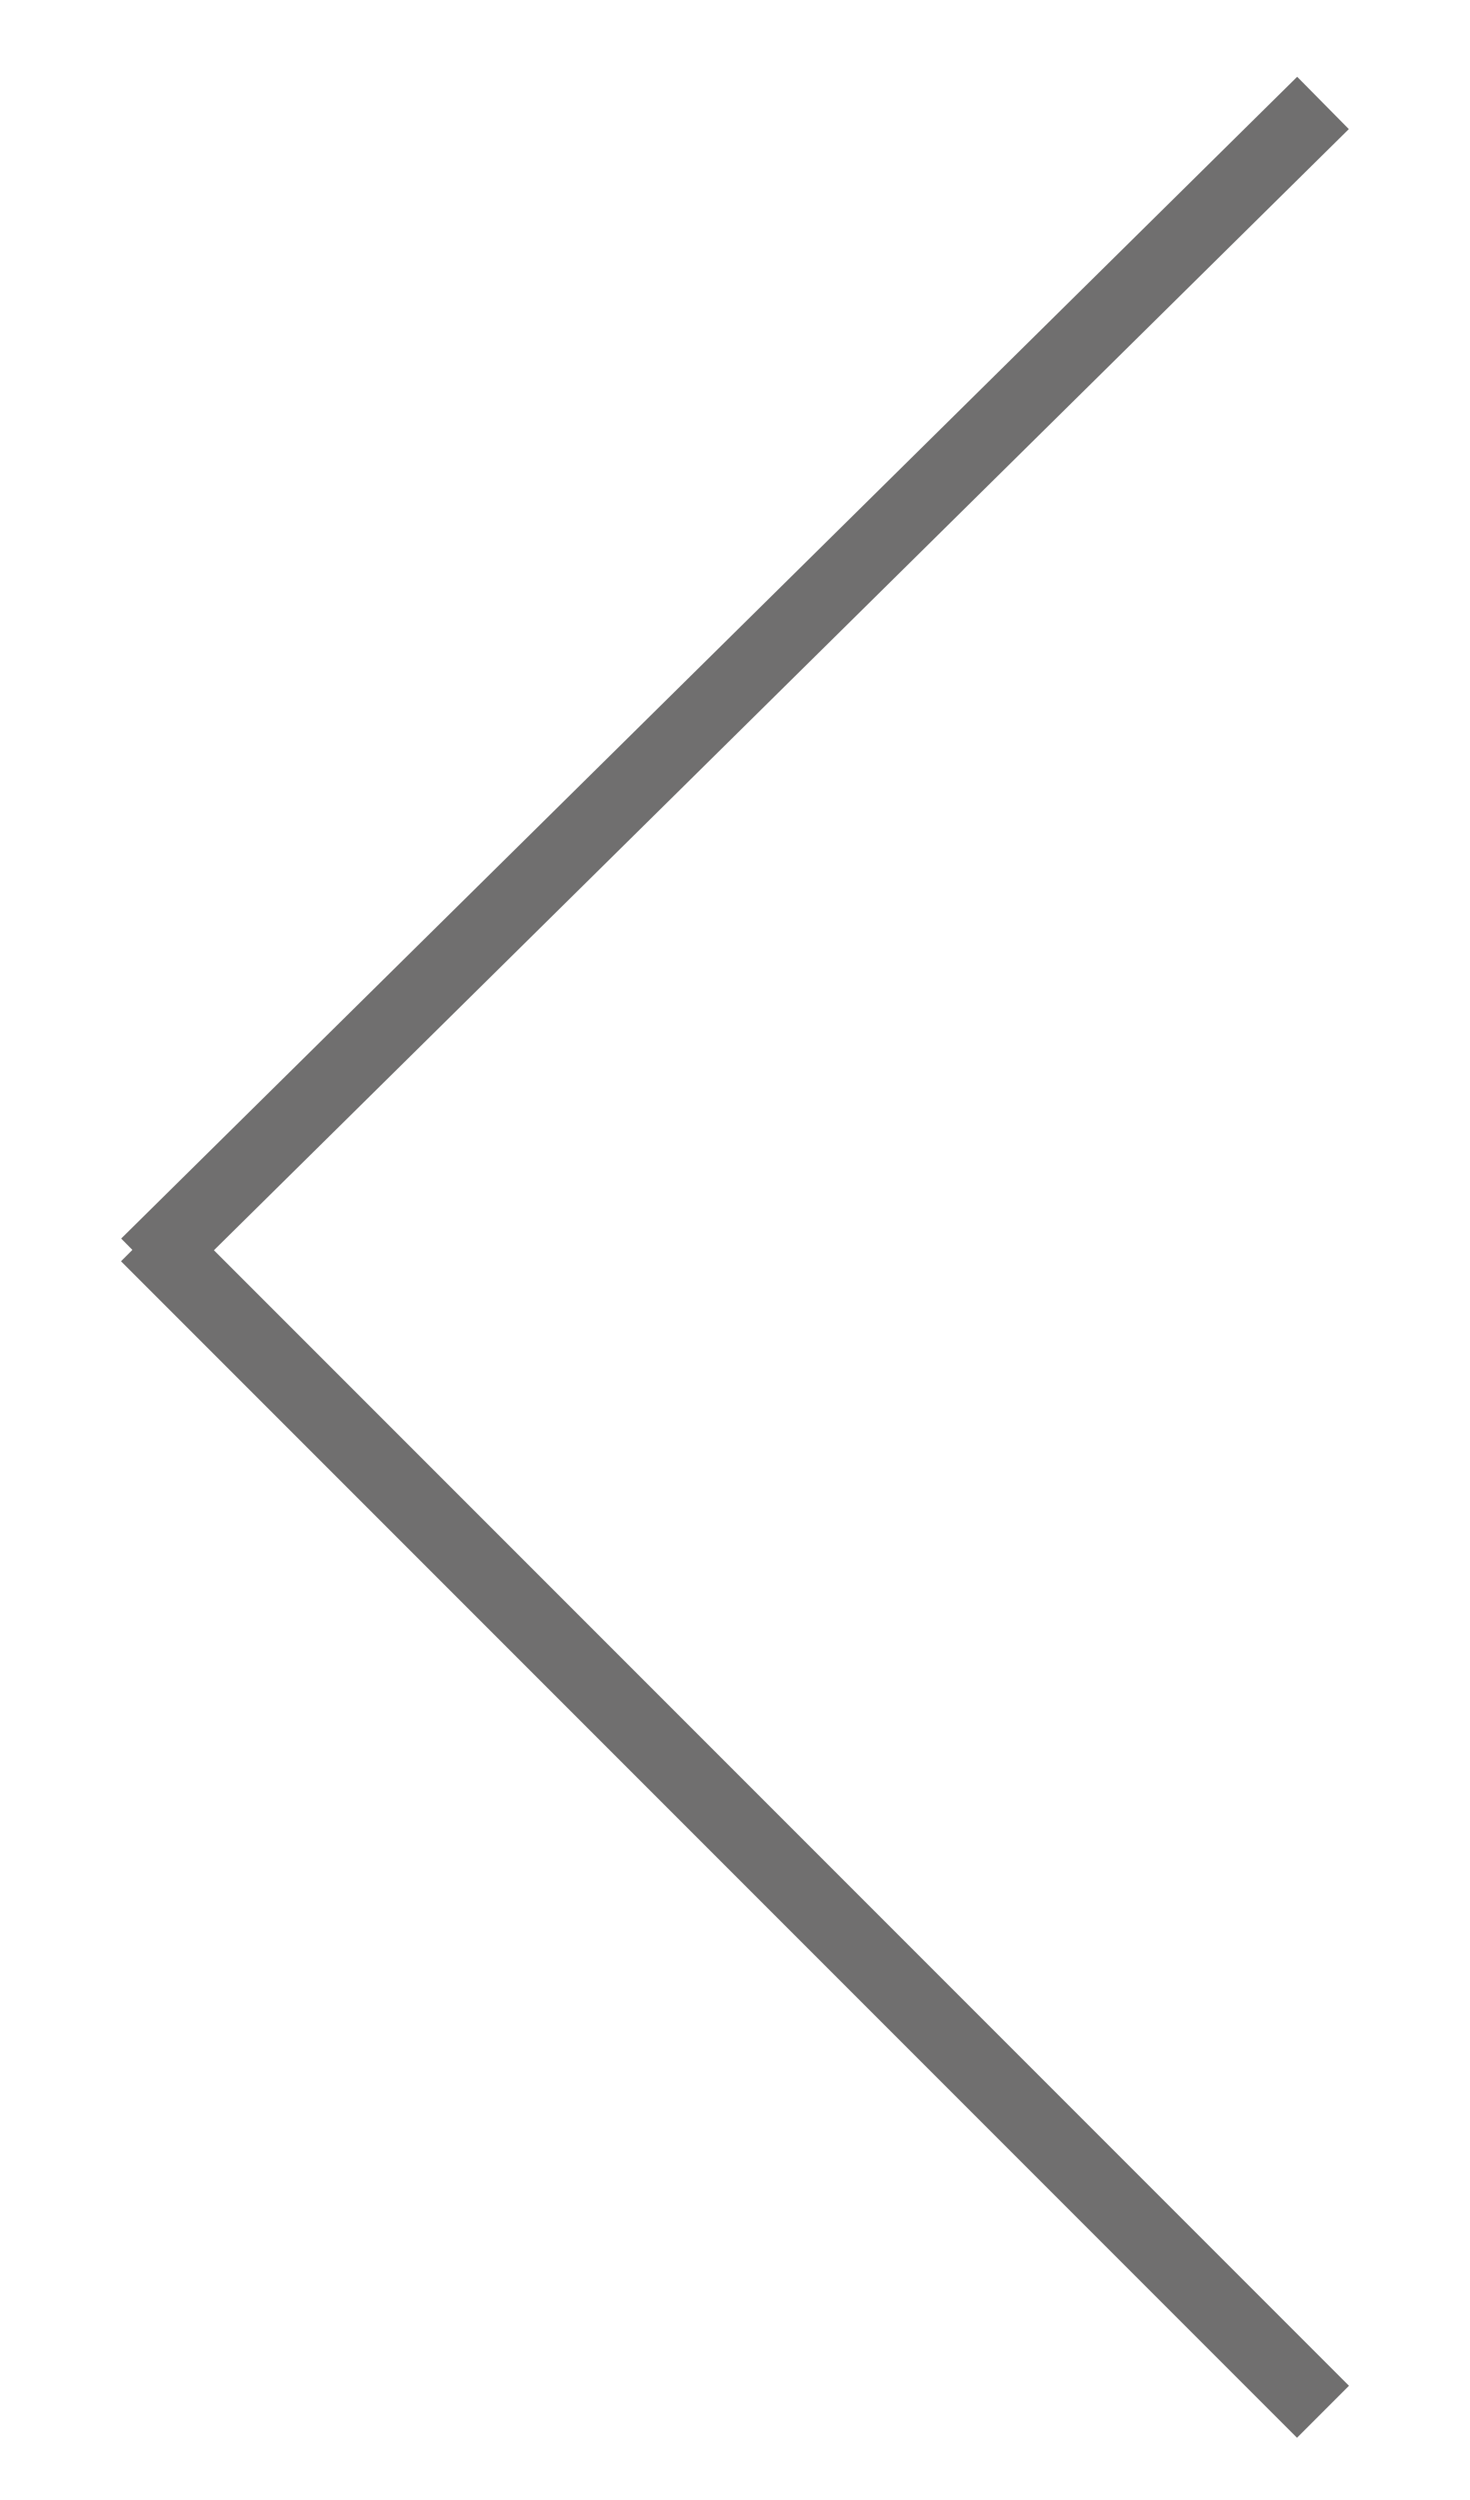 <svg xmlns="http://www.w3.org/2000/svg" xmlns:xlink="http://www.w3.org/1999/xlink" id="Ebene_1" x="0px" y="0px" viewBox="0 0 10 17" style="enable-background:new 0 0 10 17;" xml:space="preserve"><style type="text/css">	.st0{fill:none;stroke:#706F6F;stroke-width:0.5;}</style><line class="st0" x1="9" y1="16.4" x2="1" y2="8.4"></line><line class="st0" x1="1" y1="8.6" x2="9" y2="0.7"></line></svg>